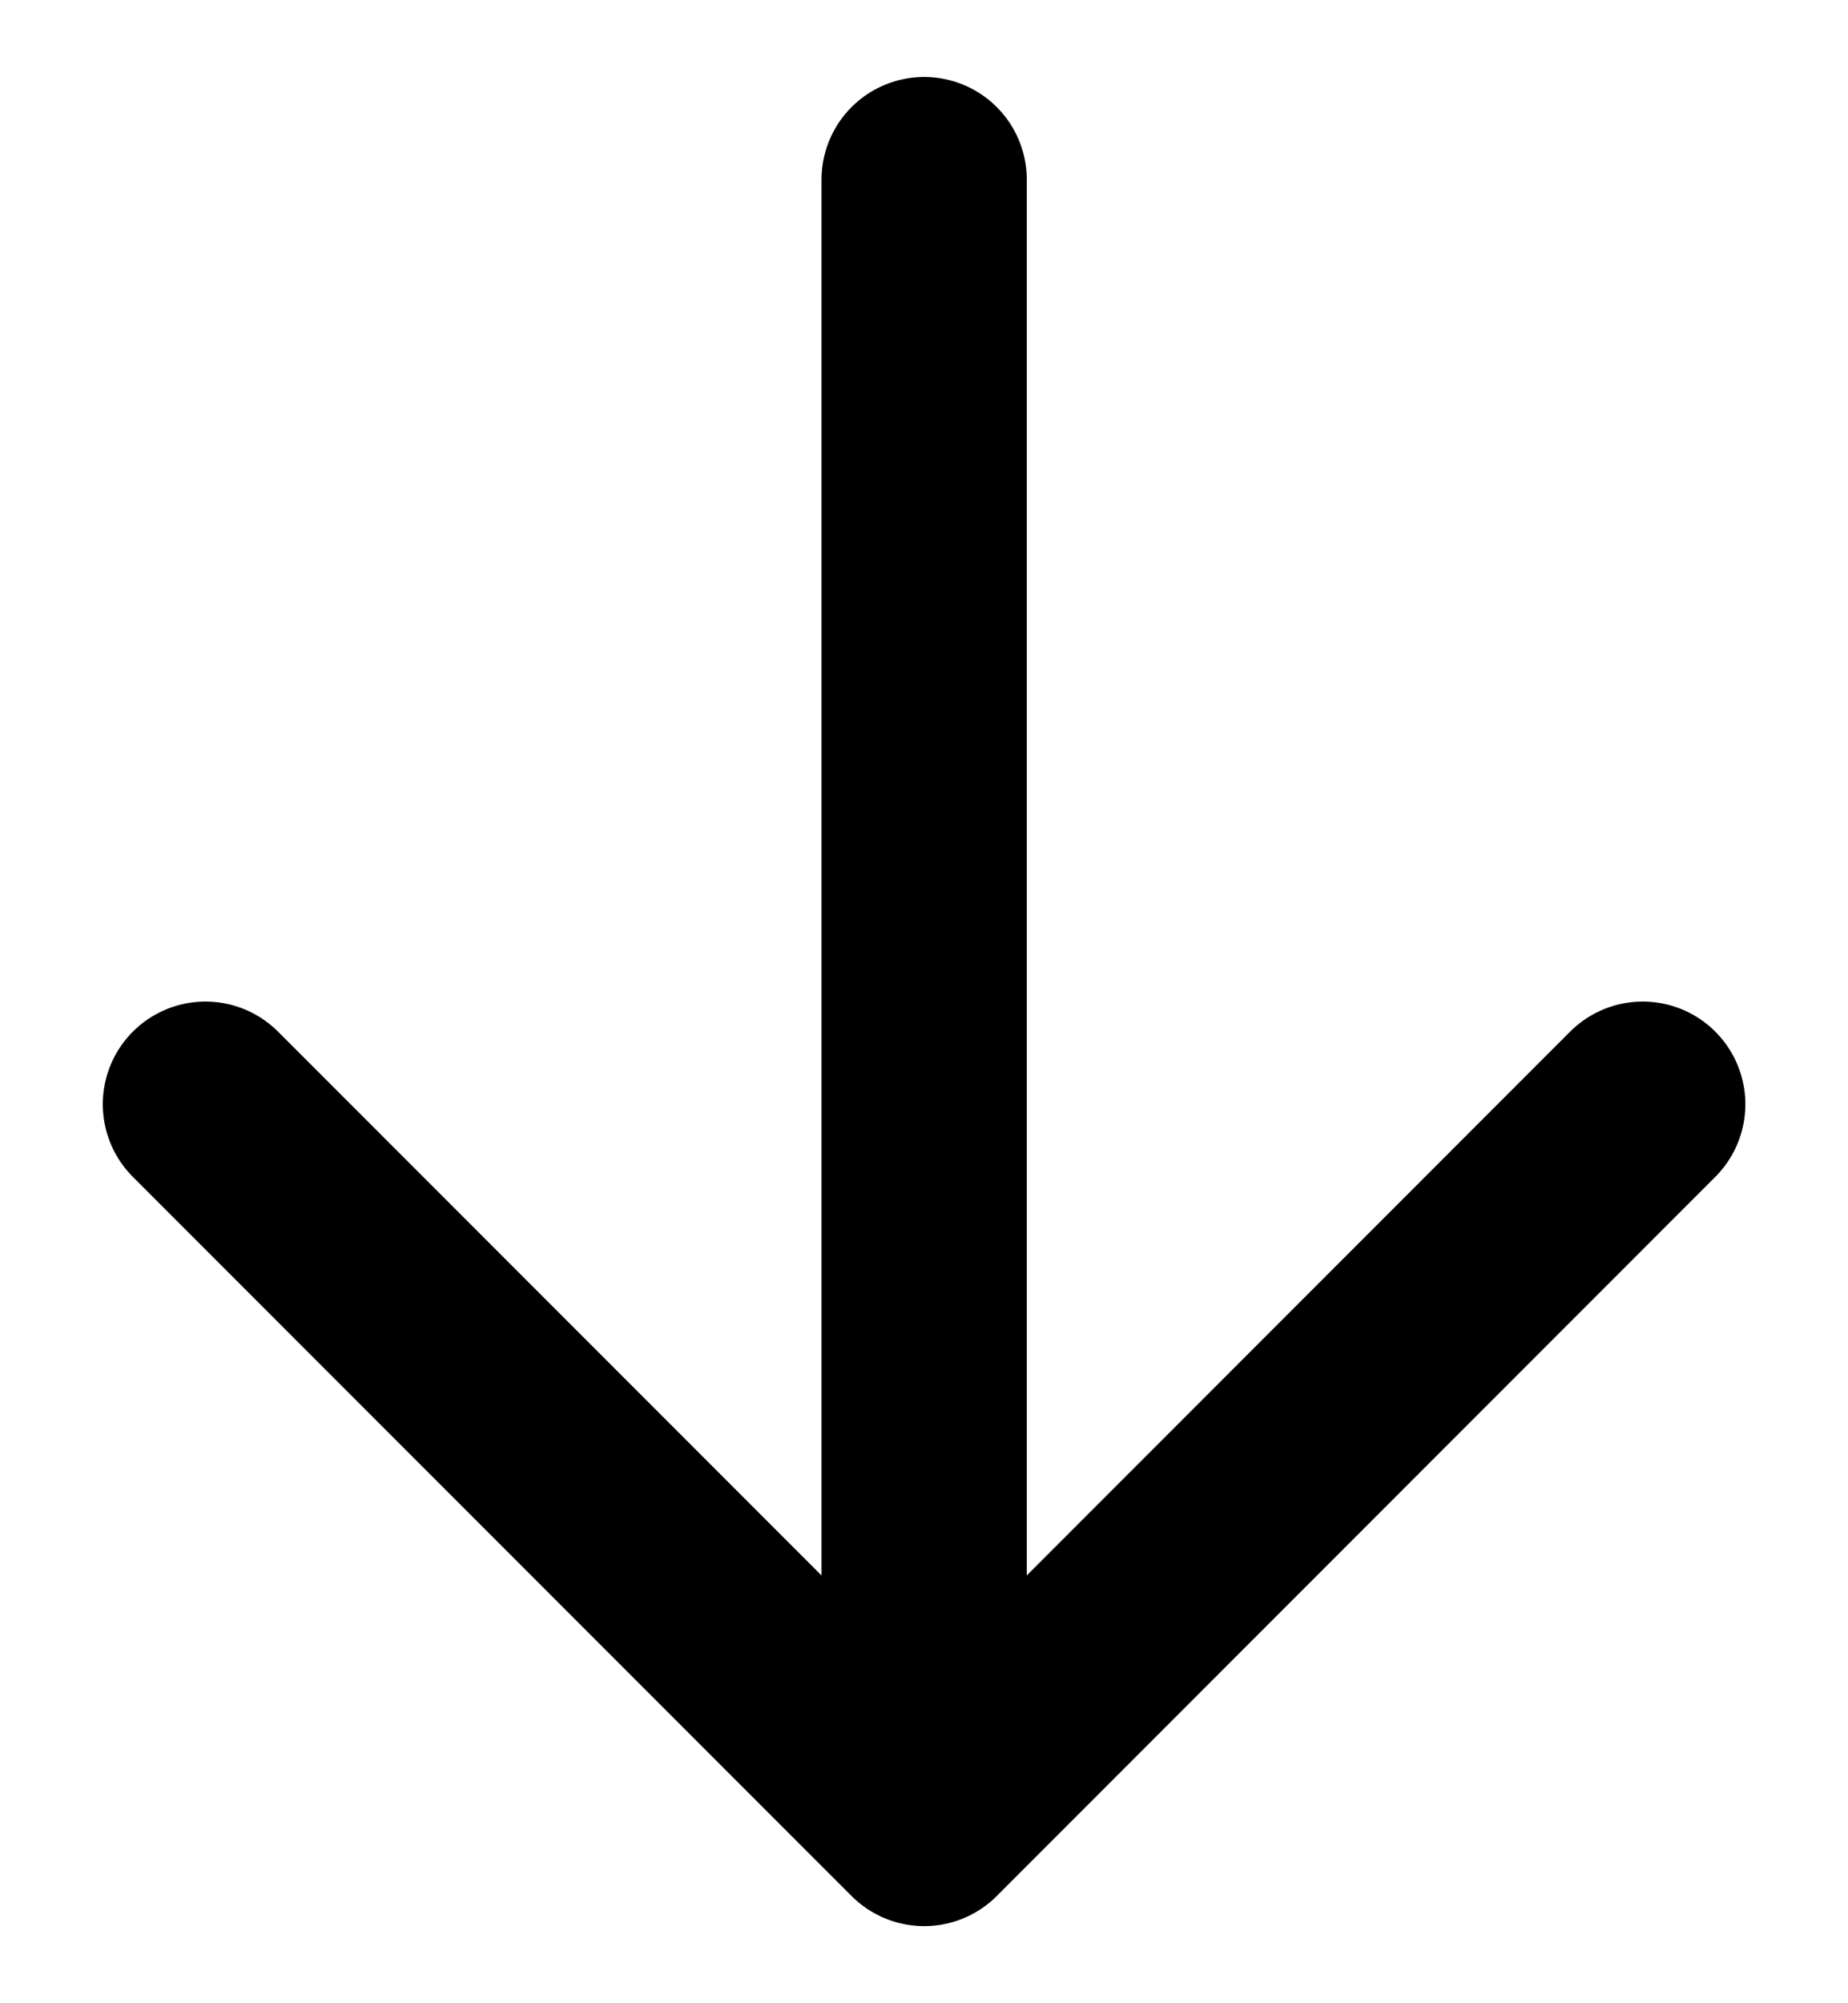 <svg width="12" height="13" viewBox="0 0 12 13" fill="none" xmlns="http://www.w3.org/2000/svg">
<path d="M1.334 7.166L6.001 11.833L10.667 7.166M6.001 11.833V1.166V11.833Z" stroke="black" stroke-width="1.333" stroke-linecap="round" stroke-linejoin="round"/>
</svg>
